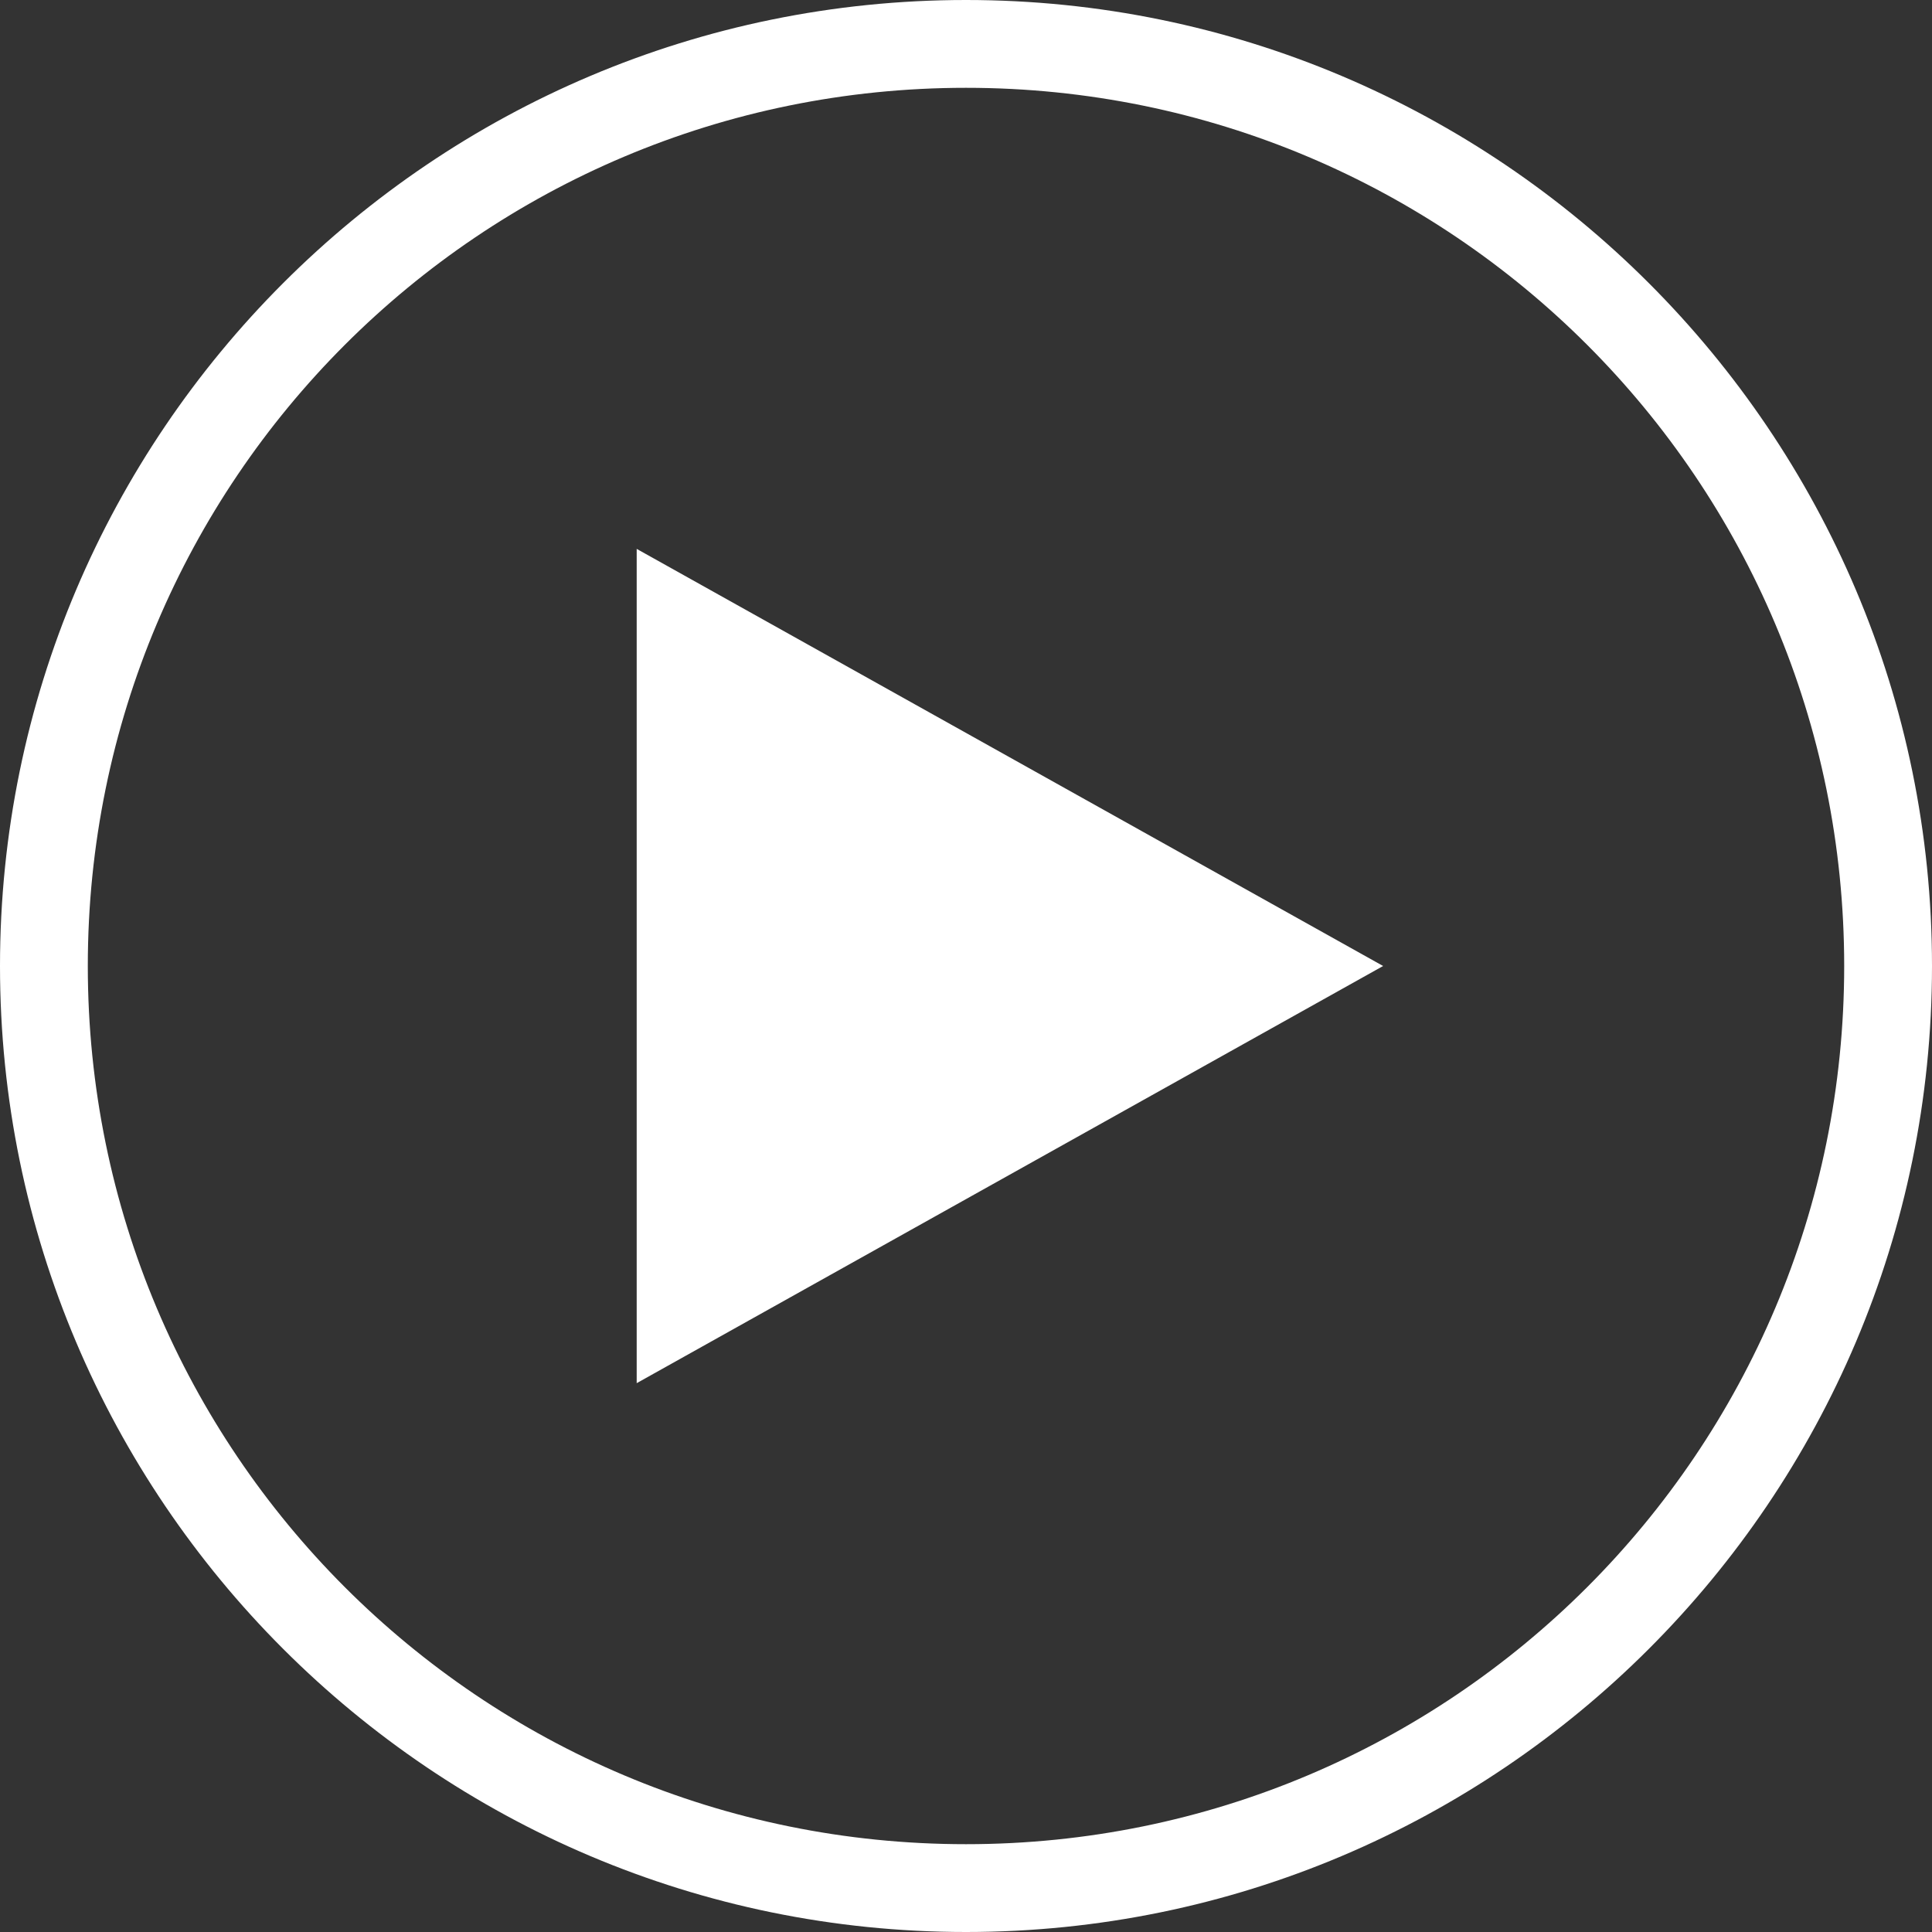 <svg xmlns="http://www.w3.org/2000/svg" width="40" height="40" viewBox="0 0 40 40" fill="none">
<rect x="0" y="0" width="40" height="40" fill="#333333" stroke="none"/>
<path d="M20 40C8.965 40 0 31.035 0 20C0 8.965 8.965 0 20 0C31.035 0 40 8.965 40 20C40 31.035 31.035 40 20 40ZM20 38.182C30.052 38.182 38.182 30.052 38.182 20C38.182 9.948 30.052 1.818 20 1.818C9.948 1.818 1.818 9.948 1.818 20C1.818 30.052 9.948 38.182 20 38.182ZM13.182 28.637V11.364L28.636 20L13.182 28.637Z" fill="white"/>
</svg>